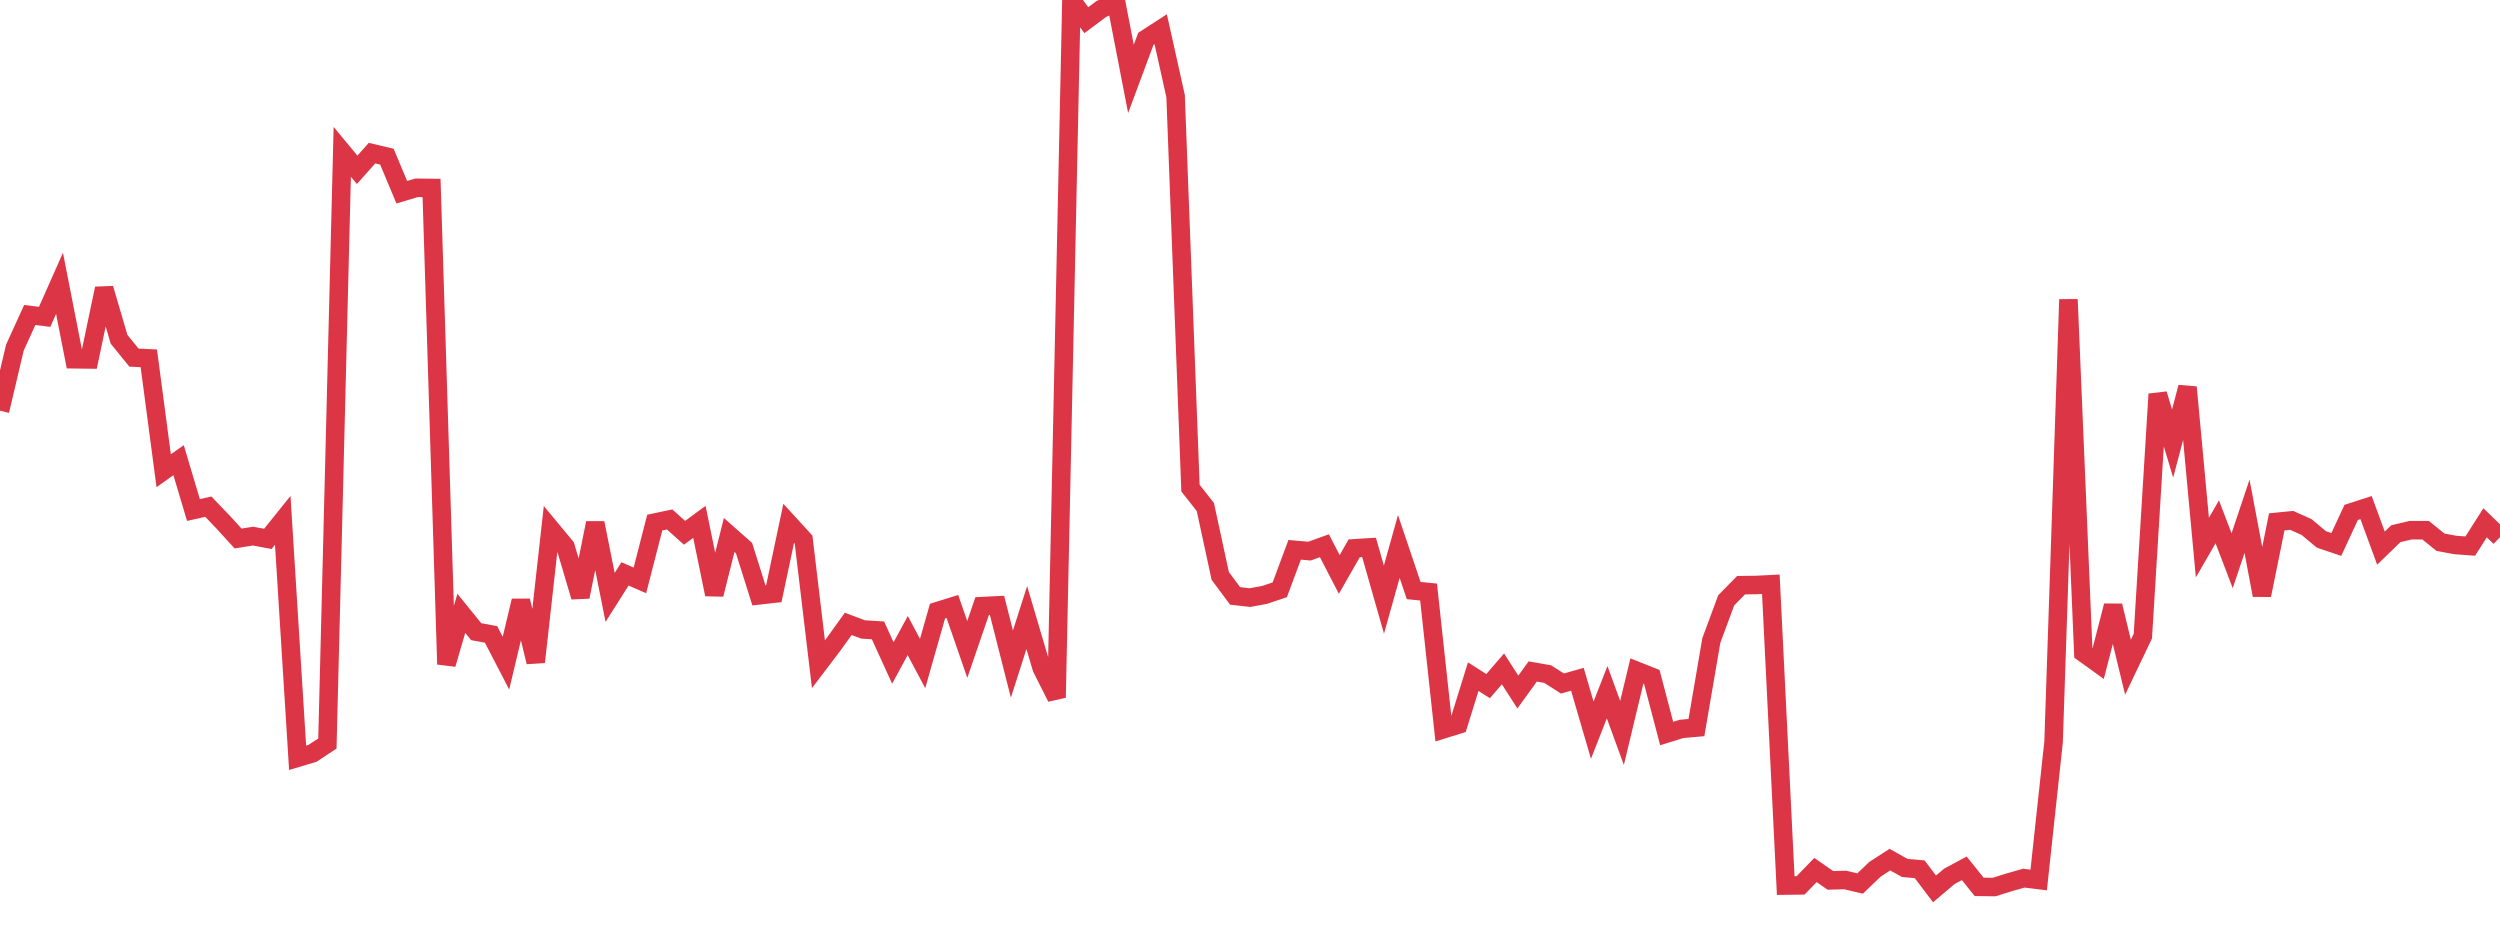 <?xml version="1.0" standalone="no"?>
<!DOCTYPE svg PUBLIC "-//W3C//DTD SVG 1.1//EN" "http://www.w3.org/Graphics/SVG/1.1/DTD/svg11.dtd">
<svg width="135" height="50" viewBox="0 0 135 50" preserveAspectRatio="none" class="sparkline" xmlns="http://www.w3.org/2000/svg"
xmlns:xlink="http://www.w3.org/1999/xlink"><path  class="sparkline--line" d="M 0 22.18 L 0 22.18 L 0.804 18.77 L 1.607 17.01 L 2.411 17.11 L 3.214 15.3 L 4.018 19.4 L 4.821 19.41 L 5.625 15.58 L 6.429 18.32 L 7.232 19.31 L 8.036 19.35 L 8.839 25.42 L 9.643 24.85 L 10.446 27.54 L 11.25 27.36 L 12.054 28.2 L 12.857 29.08 L 13.661 28.95 L 14.464 29.1 L 15.268 28.1 L 16.071 40.92 L 16.875 40.68 L 17.679 40.15 L 18.482 8.2 L 19.286 9.17 L 20.089 8.27 L 20.893 8.46 L 21.696 10.38 L 22.5 10.14 L 23.304 10.15 L 24.107 35.87 L 24.911 33.12 L 25.714 34.11 L 26.518 34.26 L 27.321 35.81 L 28.125 32.44 L 28.929 35.75 L 29.732 28.55 L 30.536 29.52 L 31.339 32.23 L 32.143 28.24 L 32.946 32.26 L 33.75 30.99 L 34.554 31.34 L 35.357 28.22 L 36.161 28.05 L 36.964 28.77 L 37.768 28.18 L 38.571 32.1 L 39.375 28.89 L 40.179 29.6 L 40.982 32.15 L 41.786 32.06 L 42.589 28.26 L 43.393 29.14 L 44.196 35.87 L 45 34.81 L 45.804 33.69 L 46.607 33.99 L 47.411 34.04 L 48.214 35.8 L 49.018 34.32 L 49.821 35.83 L 50.625 33 L 51.429 32.75 L 52.232 35.07 L 53.036 32.73 L 53.839 32.69 L 54.643 35.86 L 55.446 33.35 L 56.25 36.07 L 57.054 37.67 L 57.857 0 L 58.661 1.09 L 59.464 0.49 L 60.268 0.11 L 61.071 4.26 L 61.875 2.1 L 62.679 1.58 L 63.482 5.19 L 64.286 26.36 L 65.089 27.38 L 65.893 31.1 L 66.696 32.18 L 67.5 32.27 L 68.304 32.12 L 69.107 31.85 L 69.911 29.69 L 70.714 29.76 L 71.518 29.47 L 72.321 31.02 L 73.125 29.61 L 73.929 29.56 L 74.732 32.38 L 75.536 29.51 L 76.339 31.89 L 77.143 31.97 L 77.946 39.38 L 78.75 39.13 L 79.554 36.54 L 80.357 37.05 L 81.161 36.12 L 81.964 37.37 L 82.768 36.26 L 83.571 36.4 L 84.375 36.91 L 85.179 36.68 L 85.982 39.43 L 86.786 37.38 L 87.589 39.58 L 88.393 36.23 L 89.196 36.55 L 90 39.61 L 90.804 39.36 L 91.607 39.29 L 92.411 34.59 L 93.214 32.42 L 94.018 31.6 L 94.821 31.59 L 95.625 31.55 L 96.429 47.82 L 97.232 47.81 L 98.036 46.98 L 98.839 47.54 L 99.643 47.52 L 100.446 47.71 L 101.25 46.94 L 102.054 46.42 L 102.857 46.87 L 103.661 46.94 L 104.464 48 L 105.268 47.32 L 106.071 46.89 L 106.875 47.89 L 107.679 47.9 L 108.482 47.65 L 109.286 47.42 L 110.089 47.52 L 110.893 40.07 L 111.696 16.17 L 112.5 35.25 L 113.304 35.83 L 114.107 32.71 L 114.911 36.03 L 115.714 34.35 L 116.518 21.28 L 117.321 23.95 L 118.125 20.91 L 118.929 29.57 L 119.732 28.18 L 120.536 30.28 L 121.339 27.88 L 122.143 32.14 L 122.946 28.18 L 123.75 28.1 L 124.554 28.46 L 125.357 29.13 L 126.161 29.4 L 126.964 27.67 L 127.768 27.41 L 128.571 29.6 L 129.375 28.82 L 130.179 28.63 L 130.982 28.63 L 131.786 29.28 L 132.589 29.43 L 133.393 29.49 L 134.196 28.23 L 135 29.01" fill="none" stroke-width="1" stroke="#dc3545"></path></svg>